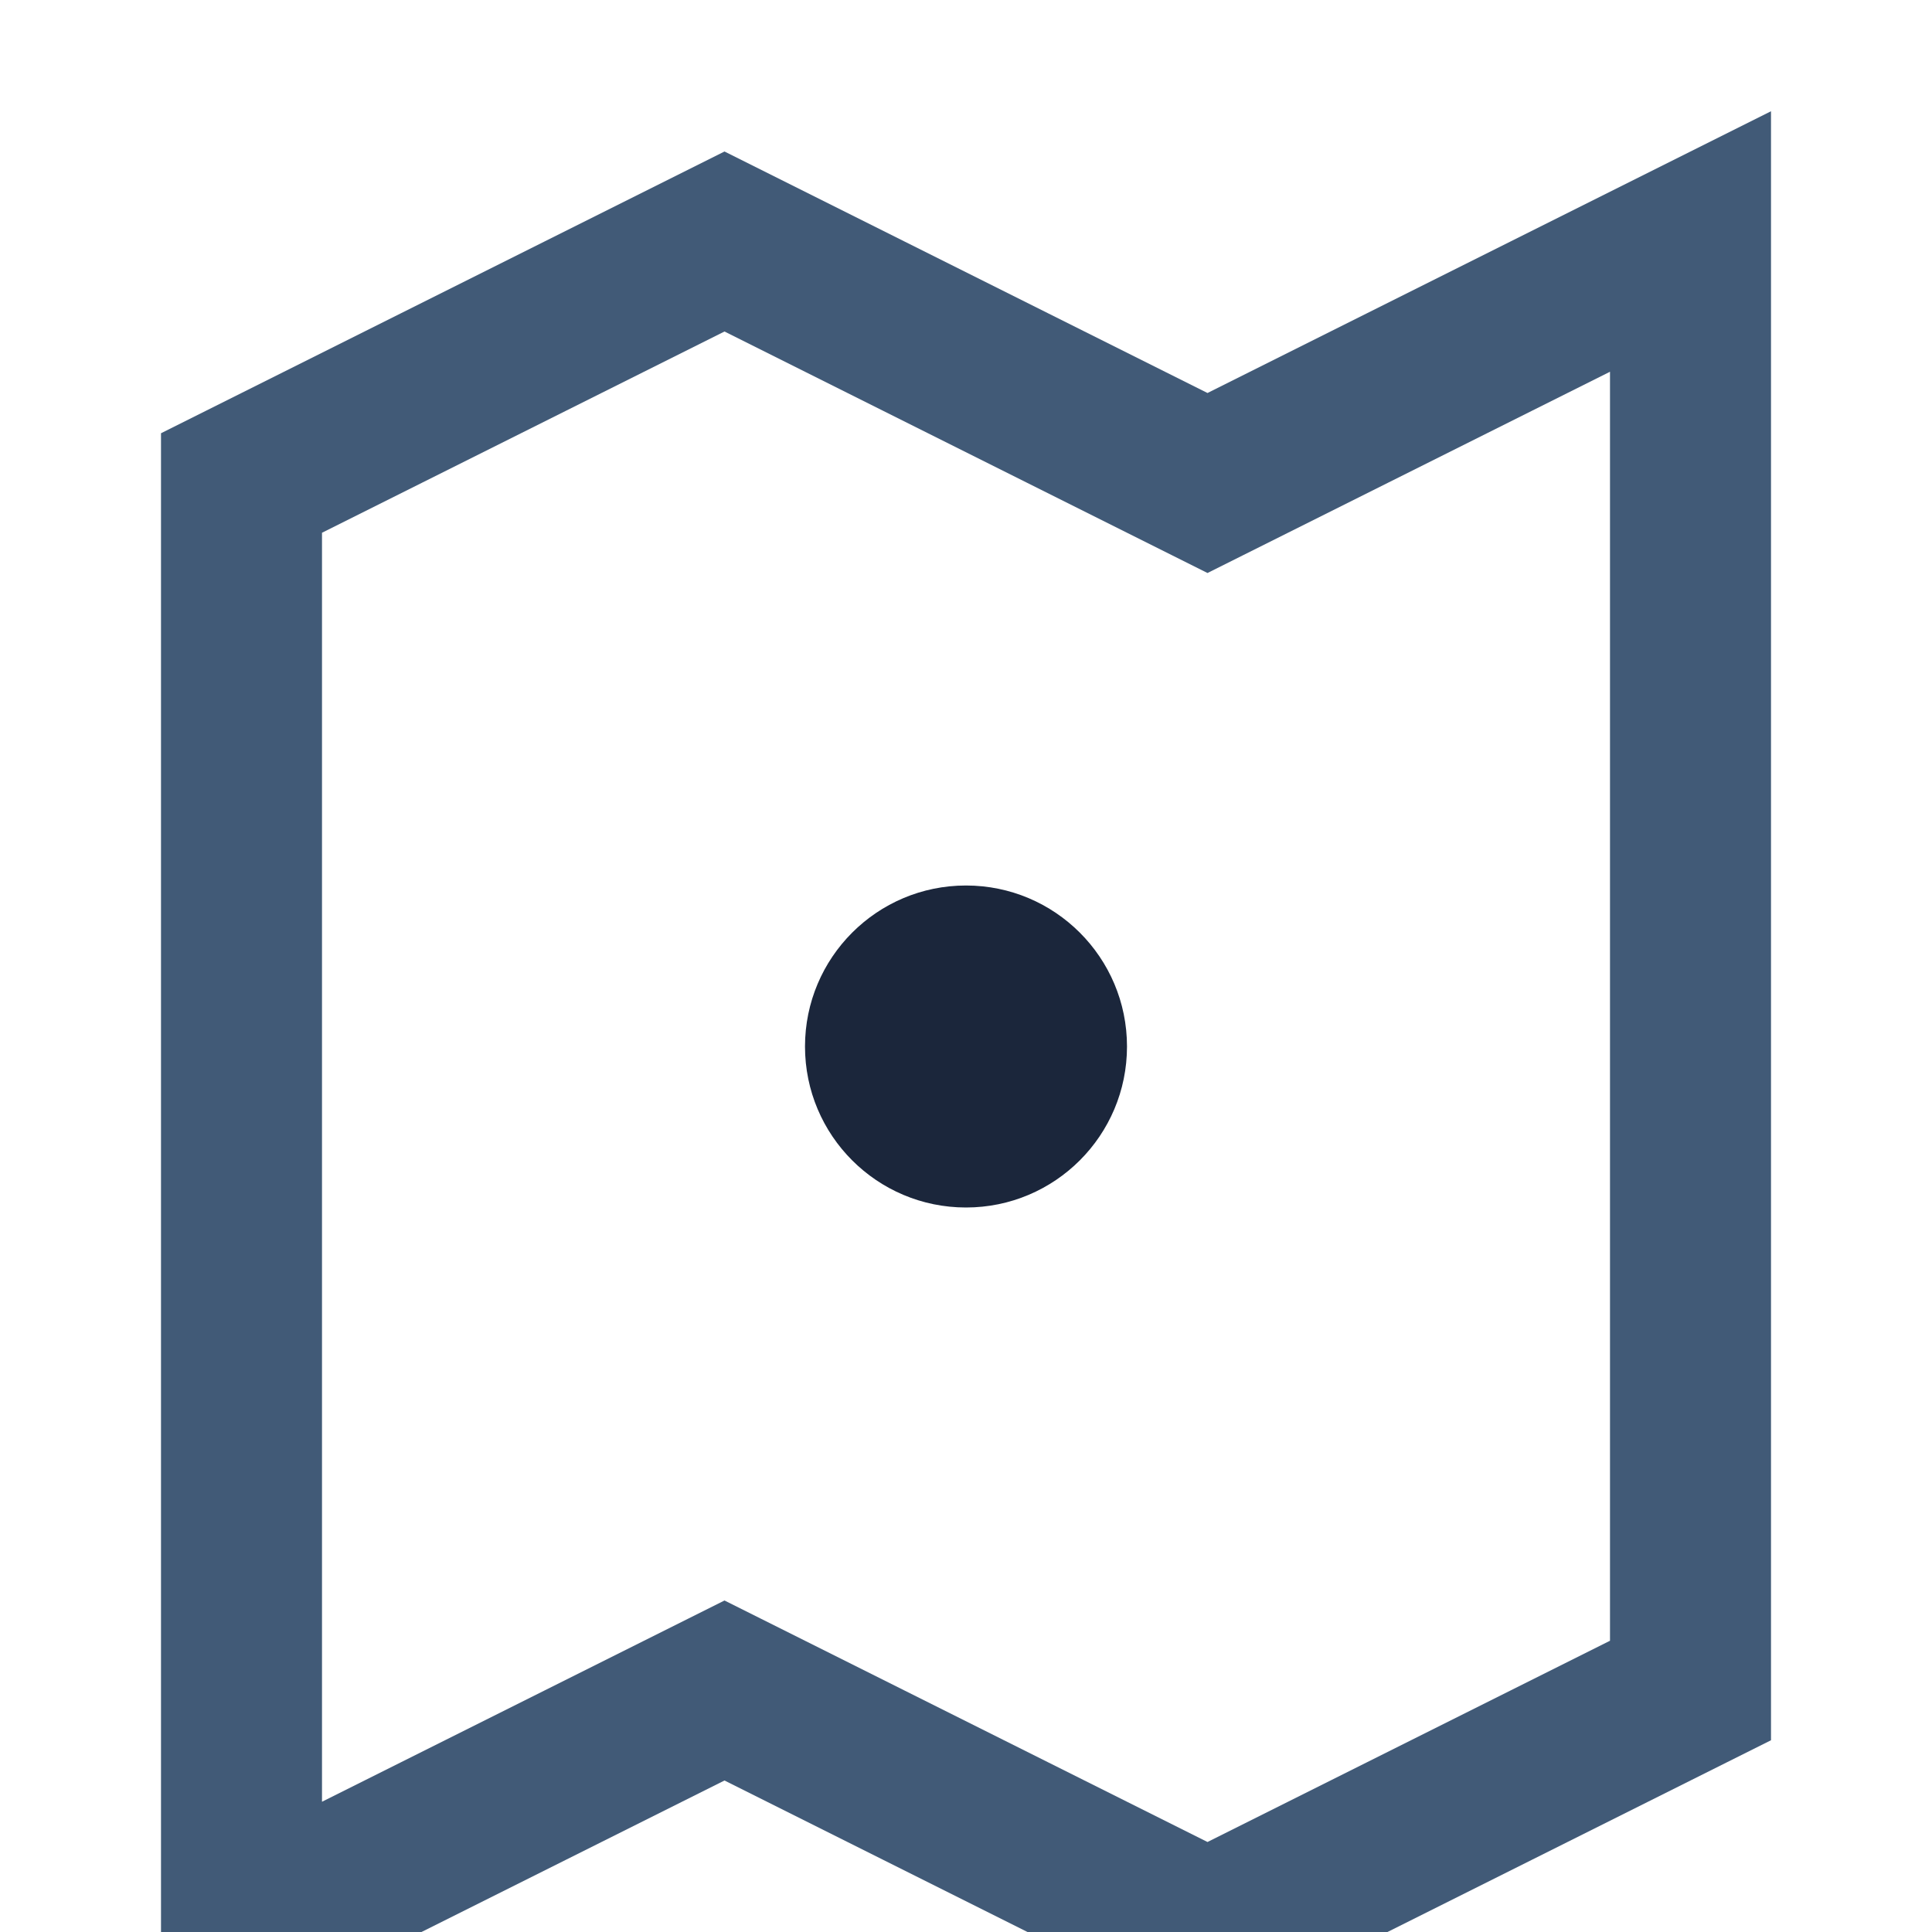 <?xml version="1.0" encoding="UTF-8"?>
<svg xmlns="http://www.w3.org/2000/svg" width="26" height="26" viewBox="0 0 24 24"><polygon points="3,6 9,3 15,6 21,3 21,21 15,24 9,21 3,24" fill="none" stroke="#415A77" stroke-width="2"/><circle cx="12" cy="13" r="2" fill="#1B263B"/></svg>